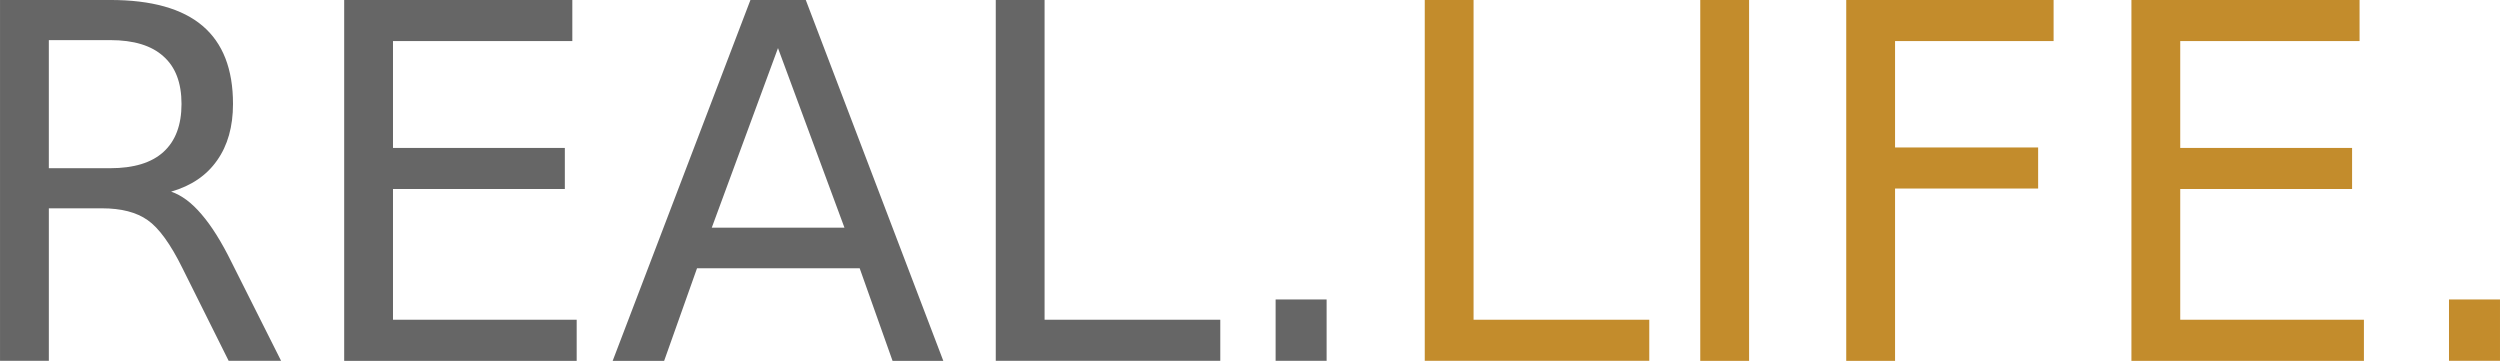 <?xml version="1.0" encoding="UTF-8" standalone="no"?>
<!-- Created with Inkscape (http://www.inkscape.org/) -->

<svg
   xmlns:dc="http://purl.org/dc/elements/1.1/"
   xmlns:cc="http://creativecommons.org/ns#"
   xmlns:rdf="http://www.w3.org/1999/02/22-rdf-syntax-ns#"
   xmlns:svg="http://www.w3.org/2000/svg"
   xmlns="http://www.w3.org/2000/svg"
   xmlns:sodipodi="http://sodipodi.sourceforge.net/DTD/sodipodi-0.dtd"
   xmlns:inkscape="http://www.inkscape.org/namespaces/inkscape"
   width="72.27mm"
   height="10.431mm"
   viewBox="0 0 256.076 36.961"
   id="svg4866"
   version="1.1"
   inkscape:version="0.91 r13725"
   sodipodi:docname="real-life.svg">
  <defs
     id="defs4868" />
  <sodipodi:namedview
     id="base"
     pagecolor="#ffffff"
     bordercolor="#666666"
     borderopacity="1.0"
     inkscape:pageopacity="0.0"
     inkscape:pageshadow="2"
     inkscape:zoom="1.979899"
     inkscape:cx="137.35263"
     inkscape:cy="-15.857987"
     inkscape:document-units="px"
     inkscape:current-layer="layer1"
     showgrid="false"
     fit-margin-top="0"
     fit-margin-left="0"
     fit-margin-right="0"
     fit-margin-bottom="0"
     inkscape:window-width="1309"
     inkscape:window-height="744"
     inkscape:window-x="1977"
     inkscape:window-y="24"
     inkscape:window-maximized="1" />
  <g
     inkscape:label="Layer 1"
     inkscape:groupmode="layer"
     id="layer1"
     transform="translate(65.181,-648.168)">
    <g
       style="font-style:normal;font-weight:normal;font-size:50.7px;line-height:125%;font-family:sans-serif;letter-spacing:0px;word-spacing:0px;fill:#c38c2c;fill-opacity:1;stroke:none;stroke-width:1px;stroke-linecap:butt;stroke-linejoin:miter;stroke-opacity:1"
       id="text4175">
      <path
         d="m 80.756,648.168 5.001,0 0,32.752 17.998,0 0,4.209 -22.998,0 0,-36.961 z"
         style=""
         id="path5427" />
      <path
         d="m 108.978,648.168 5.001,0 0,36.961 -5.001,0 0,-36.961 z"
         style=""
         id="path5429" />
      <path
         d="m 123.93,648.168 21.241,0 0,4.209 -16.24,0 0,10.893 14.656,0 0,4.209 -14.656,0 0,17.651 -5.001,0 0,-36.961 z"
         style=""
         id="path5431" />
      <path
         d="m 153.142,648.168 23.37,0 0,4.209 -18.369,0 0,10.942 17.602,0 0,4.209 -17.602,0 0,13.393 18.815,0 0,4.209 -23.815,0 0,-36.961 z"
         style=""
         id="path5433" />
      <path
         d="m 185.672,678.84 5.224,0 0,6.288 -5.224,0 0,-6.288 z"
         style=""
         id="path5435" />
    </g>
    <g
       style="font-style:normal;font-weight:normal;font-size:50.7px;line-height:125%;font-family:sans-serif;letter-spacing:0px;word-spacing:0px;fill:#666666;fill-opacity:1;stroke:none;stroke-width:1px;stroke-linecap:butt;stroke-linejoin:miter;stroke-opacity:1"
       id="text4187">
      <path
         d="m -47.654,667.799 q 1.609,0.545 3.119,2.327 1.535,1.782 3.07,4.902 l 5.075,10.1 -5.372,0 -4.728,-9.482 q -1.832,-3.713 -3.565,-4.926 -1.708,-1.213 -4.679,-1.213 l -5.446,0 0,15.621 -5.001,0 0,-36.961 11.289,0 q 6.338,0 9.457,2.649 3.119,2.649 3.119,7.996 0,3.491 -1.634,5.793 -1.609,2.302 -4.704,3.194 z m -12.527,-15.522 0,13.121 6.288,0 q 3.614,0 5.446,-1.659 1.857,-1.683 1.857,-4.926 0,-3.243 -1.857,-4.877 -1.832,-1.659 -5.446,-1.659 l -6.288,0 z"
         style=""
         id="path5438" />
      <path
         d="m -29.929,648.168 23.37,0 0,4.209 -18.369,0 0,10.942 17.602,0 0,4.209 -17.602,0 0,13.393 18.815,0 0,4.209 -23.815,0 0,-36.961 z"
         style=""
         id="path5440" />
      <path
         d="m 14.508,653.094 -6.783,18.394 13.591,0 -6.808,-18.394 z m -2.822,-4.926 5.669,0 14.086,36.961 -5.199,0 -3.367,-9.482 -16.661,0 -3.367,9.482 -5.273,0 14.111,-36.961 z"
         style=""
         id="path5442" />
      <path
         d="m 36.814,648.168 5.001,0 0,32.752 17.998,0 0,4.209 -22.998,0 0,-36.961 z"
         style=""
         id="path5444" />
      <path
         d="m 65.481,678.84 5.224,0 0,6.288 -5.224,0 0,-6.288 z"
         style=""
         id="path5446" />
    </g>
  </g>
</svg>
